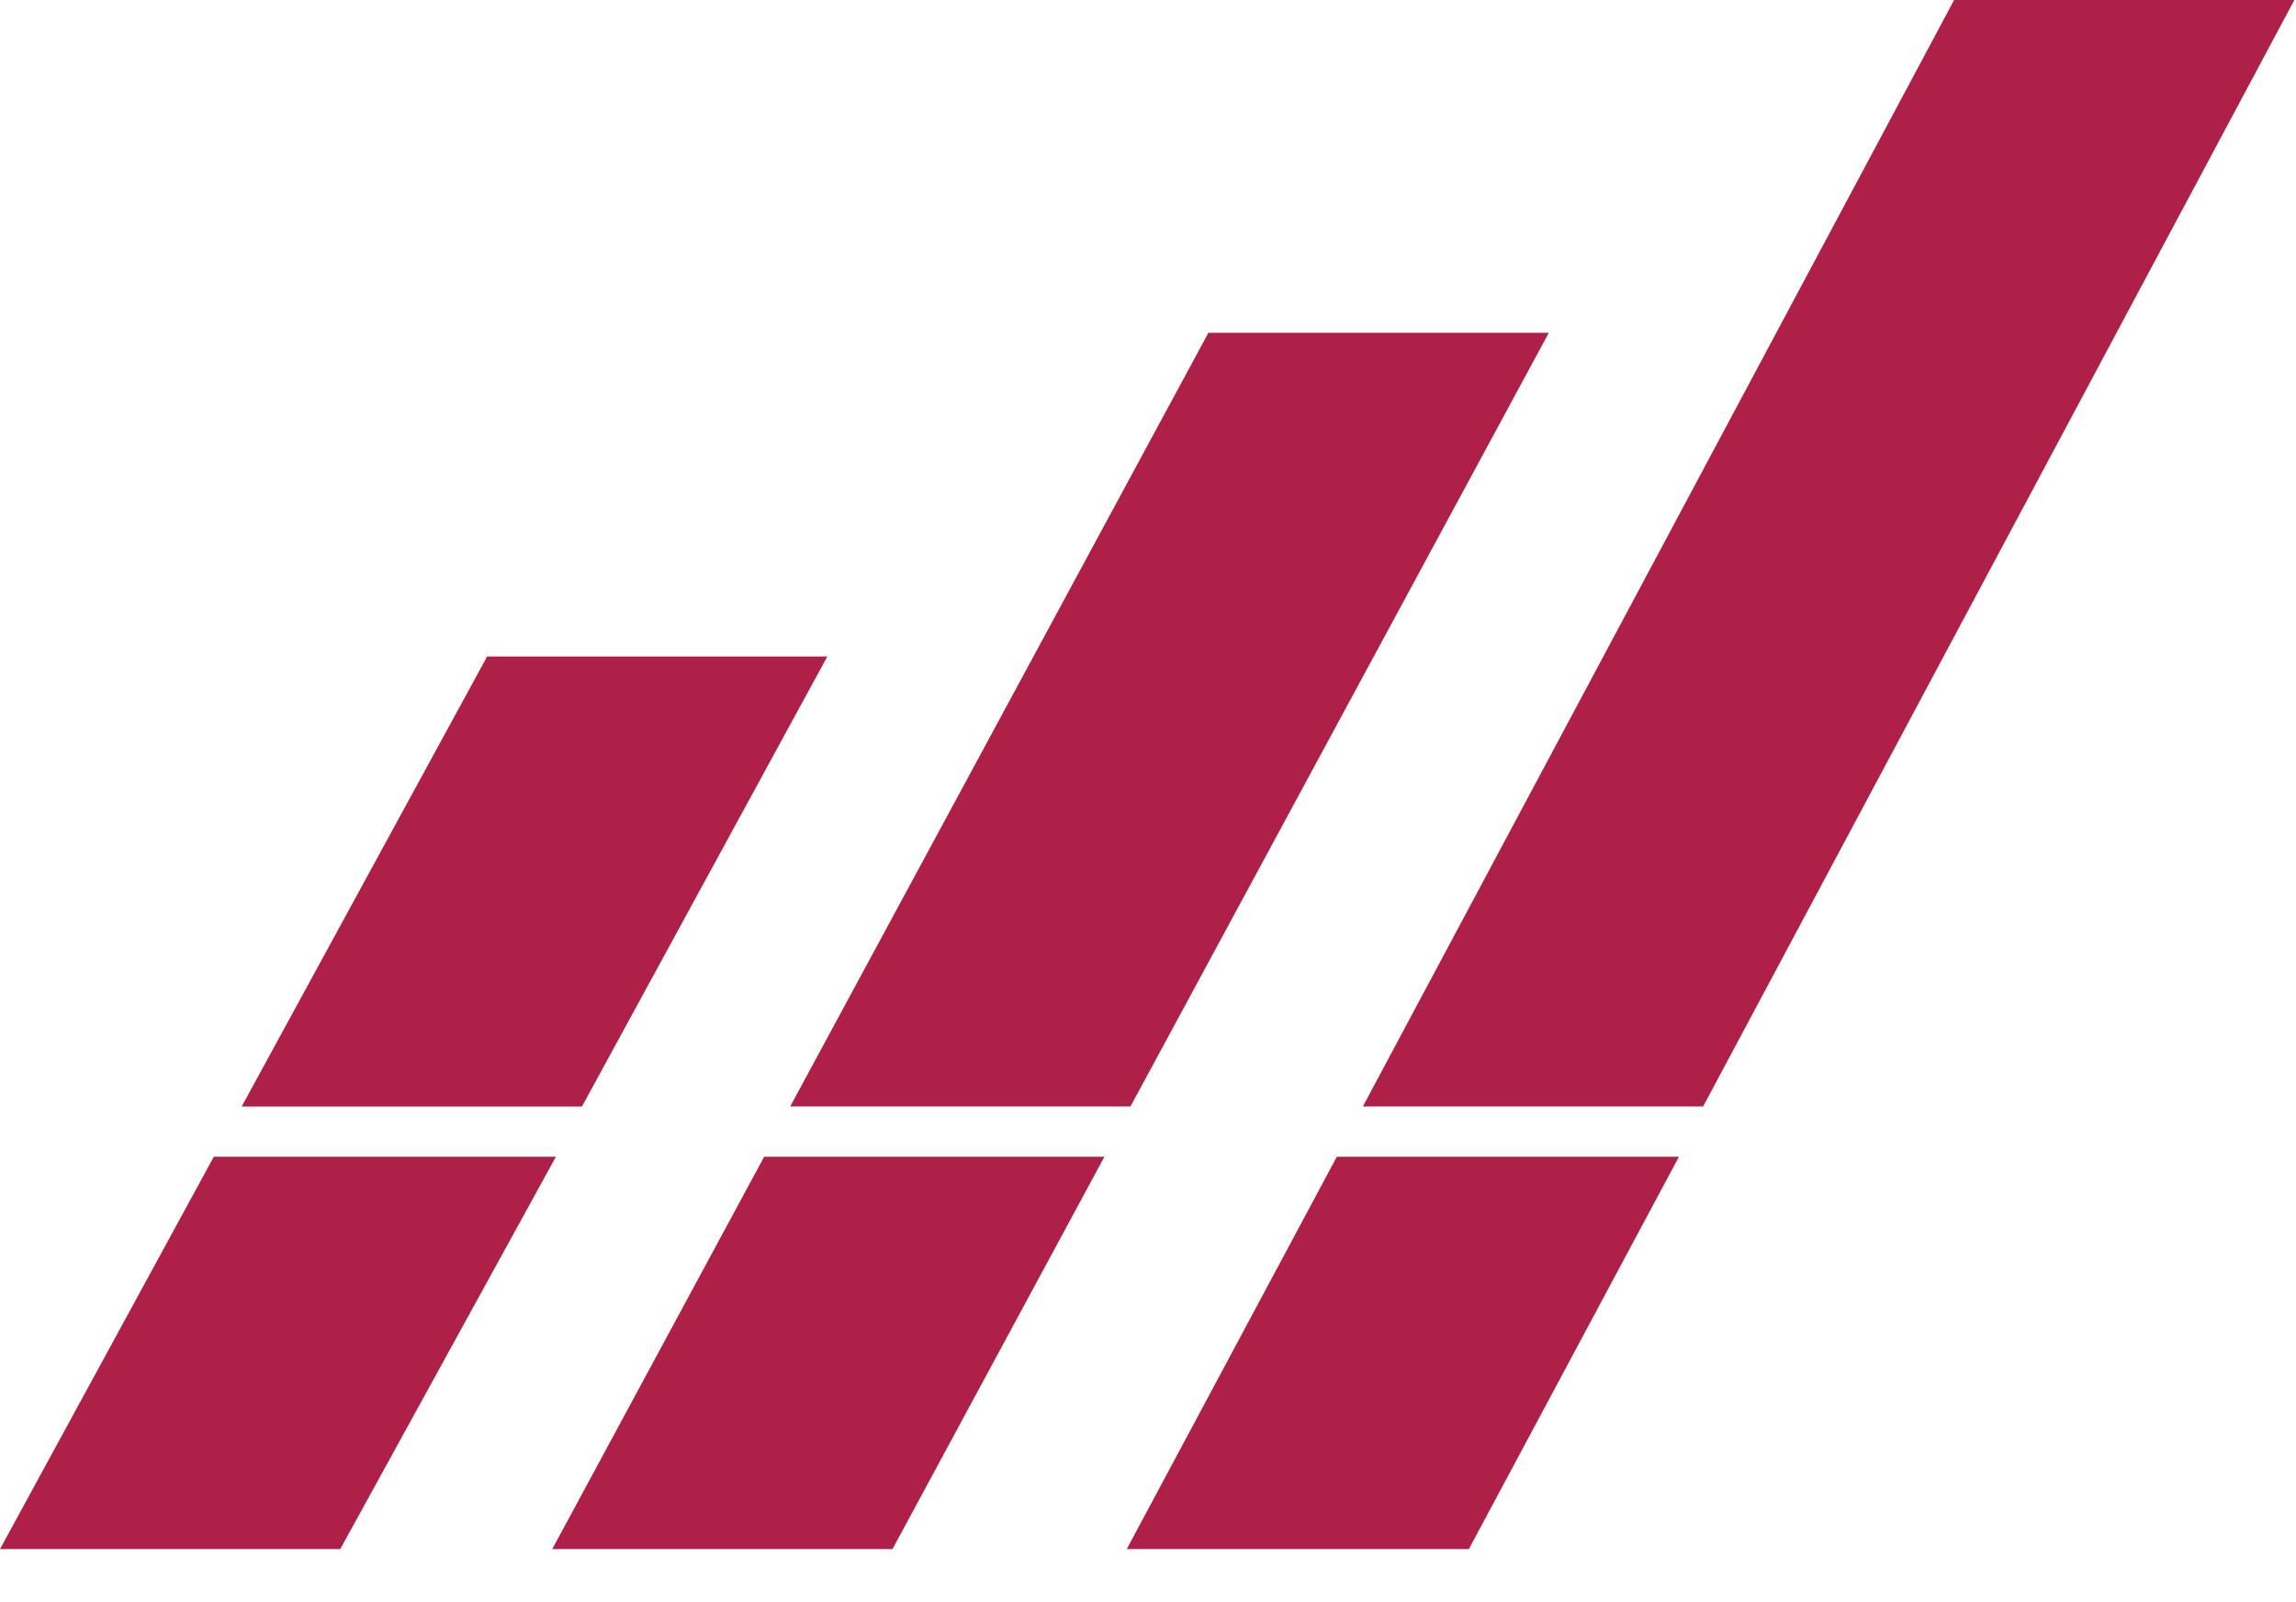 <svg xmlns="http://www.w3.org/2000/svg" viewBox="0 0 59.298 41.37" id="logo-tech" style="max-height: 500px" width="59.298" height="41.37"><defs><style>.cls-1{fill:#ae2047}.cls-2{fill-rule:evenodd}</style></defs><g data-name="Group 4" id="Group_4"><g transform="translate(29.1)" data-name="Group 1" id="Group_1"><path transform="translate(-67.202)" d="M82.088,28.571,97.358,0H88.57L73.3,28.571Z" class="cls-1" data-name="Path 1" id="Path_1"></path><path transform="translate(-60.6 -32.332)" d="M66.026,62.2,60.6,72.332h8.836L74.862,62.2Z" class="cls-1" data-name="Path 2" id="Path_2"></path></g><g transform="translate(14.262 8.595)" data-name="Group 2" id="Group_2"><path transform="translate(-36.354 -17.9)" d="M51.288,37.876,62.092,17.9H53.3L42.5,37.876Z" class="cls-1" data-name="Path 3" id="Path_3"></path><path transform="translate(-29.7 -40.927)" d="M35.174,62.2,29.7,72.332h8.788L43.962,62.2Z" class="cls-1" data-name="Path 4" id="Path_4"></path></g><g transform="translate(0 16.951)" data-name="Group 3" id="Group_3"><path transform="translate(-6.758 -35.3)" d="M21.788,46.921,28.126,35.3H19.339L13,46.921Z" class="cls-1" data-name="Path 5" id="Path_5"></path><path transform="translate(0 -49.283)" d="M5.522,62.2,0,72.332H8.788L14.358,62.2Z" class="cls-1" data-name="Path 6" id="Path_6"></path></g></g><path transform="translate(-135.514 -22.196)" d="M274.1,42.7h4.8V62.1h-4.8V53.36h-8.643V62.1H260.7V42.7h4.754v7.011H274.1Z" class="cls-2" data-name="Path 7" id="Path_7"></path><path transform="translate(-109.368 -22.196)" d="M231.673,62.1,223.7,52.208l7.635-9.508h-5.378l-4.9,6.146L216.114,42.7h-5.378l7.635,9.508L210.4,62.1h5.378l5.282-6.579,5.234,6.579Z" class="cls-2" data-name="Path 8" id="Path_8"></path><path transform="translate(-64.196 -22.196)" d="M123.5,42.7h18.2v3.649h-6.723v15.8l-4.754-.048V46.349H123.5Z" class="cls-2" data-name="Path 9" id="Path_9"></path><path transform="translate(-87.172 -22.196)" d="M169.285,42.7h15.75l-3.794,3.649H172.5v3.361h9.316v3.7H172.5V58.5h9.652l3.745,3.6H169.285L167.7,60.611V44.189Z" class="cls-2" data-name="Path 10" id="Path_10"></path><path transform="translate(-231.159 -22.196)" d="M446.237,42.7h15.078l-3.842,3.649H449.6V62.1h-4.9V44.189Z" class="cls-2" data-name="Path 11" id="Path_11"></path><path transform="translate(-275.706 -22.196)" d="M550.232,42.7V62.1h-4.754V54.849h-7.3L535.058,62.1H530.4l3.169-7.251-1.537-1.489V44.189l1.537-1.489Zm-13.445,3.649h8.643v4.9h-8.643Z" class="cls-2" data-name="Path 12" id="Path_12"></path><path transform="translate(-251.951 -22.196)" d="M502.9,42.7V62.1l-4.754-.048V49.183L489.454,62.1H484.7V42.7h4.61V55.713L498.145,42.7Z" class="cls-2" data-name="Path 13" id="Path_13"></path><path transform="translate(-207.403 -22.196)" d="M400.585,42.7h15.126l1.537,1.537V60.611l-1.537,1.537H400.585L399,60.611V44.189Zm11.861,3.649V58.5H403.8V46.349Z" class="cls-2" data-name="Path 14" id="Path_14"></path><path transform="translate(-159.373 -22.196)" d="M308.185,42.7h15.126l1.537,1.537V60.611l-1.537,1.537H308.185L306.6,60.611V44.189Zm11.909,3.649V58.5H311.45V46.349Z" class="cls-2" data-name="Path 15" id="Path_15"></path><path transform="translate(-181.985 -22.196)" d="M365.946,62.148h5.186L364.026,42.7h-6.819L350.1,62.148h5.186l5.378-16.182h-.1Z" data-name="Path 16" id="Path_16"></path></svg>